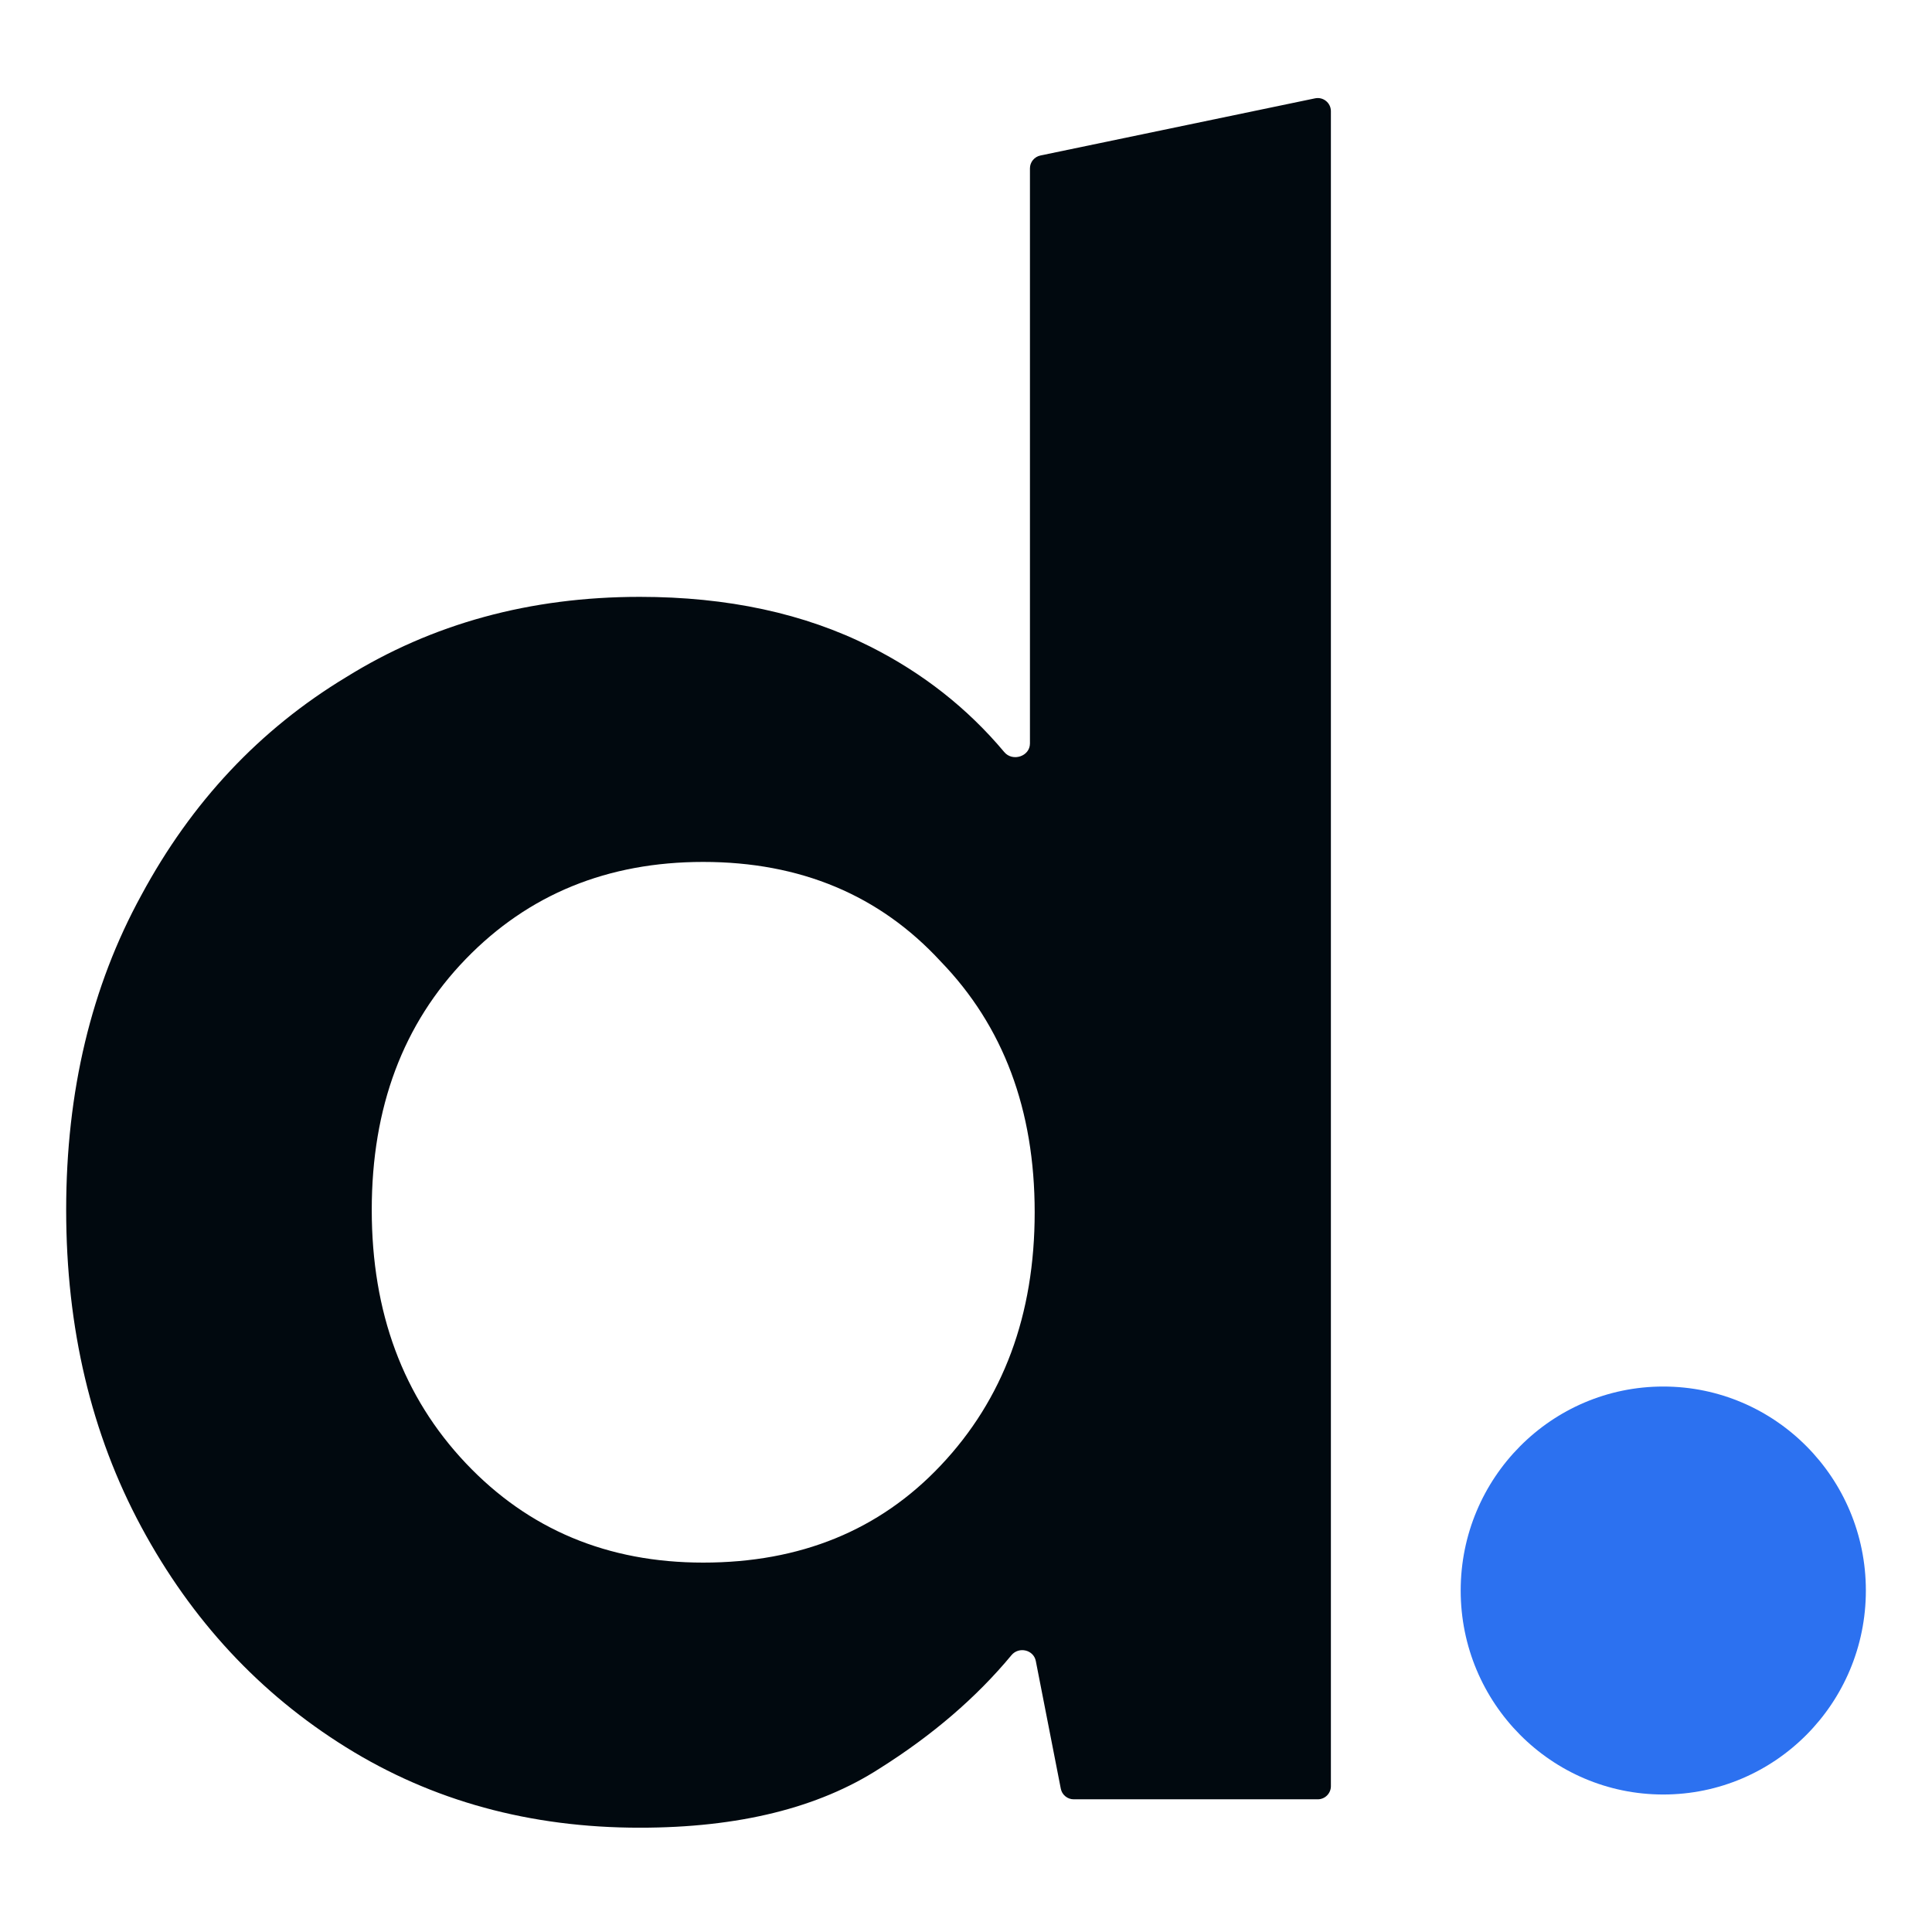 <svg width="60" height="60" viewBox="0 0 60 60" fill="none" xmlns="http://www.w3.org/2000/svg">
  <g clip-path="url(#clip0_892_721)">
    <path
      d="M19.868 56.761C16.461 56.761 13.419 55.928 10.743 54.261C8.066 52.595 5.949 50.317 4.391 47.425C2.833 44.533 2.055 41.25 2.055 37.574C2.055 33.899 2.833 30.64 4.391 27.798C5.949 24.907 8.066 22.652 10.743 21.034C13.419 19.369 16.461 18.536 19.868 18.536C22.593 18.536 24.978 19.05 27.023 20.079C28.661 20.904 30.049 21.997 31.188 23.356C31.445 23.665 31.986 23.491 31.986 23.089V5.228C31.986 5.035 32.122 4.869 32.312 4.829L40.84 3.054C41.093 3.001 41.332 3.194 41.332 3.453V55.471C41.332 55.524 41.322 55.578 41.301 55.627C41.28 55.677 41.25 55.722 41.212 55.76C41.174 55.798 41.129 55.828 41.08 55.848C41.03 55.869 40.977 55.879 40.923 55.879H33.345C33.25 55.879 33.159 55.846 33.086 55.786C33.012 55.726 32.962 55.642 32.944 55.549L32.168 51.584C32.099 51.233 31.639 51.128 31.411 51.404C30.323 52.716 28.957 53.89 27.315 54.923C25.416 56.148 22.934 56.761 19.868 56.761ZM21.839 48.528C24.856 48.528 27.315 47.523 29.212 45.514C31.159 43.456 32.133 40.834 32.133 37.648C32.133 34.463 31.159 31.866 29.212 29.856C27.315 27.798 24.856 26.768 21.839 26.768C18.87 26.768 16.412 27.773 14.466 29.782C12.519 31.792 11.545 34.389 11.545 37.574C11.545 40.76 12.519 43.382 14.466 45.441C16.413 47.499 18.87 48.528 21.839 48.528Z"
      fill="#01090F" />
    <path
      d="M51.654 55.73C55.129 55.73 57.946 52.894 57.946 49.395C57.946 45.897 55.129 43.06 51.654 43.06C48.18 43.06 45.363 45.897 45.363 49.395C45.363 52.894 48.18 55.73 51.654 55.73Z"
      fill="#2C71F0" />
  </g>
  <defs>
    <clipPath id="clip0_892_721">
      <rect width="56" height="53.76" fill="white" transform="translate(2 3)" />
    </clipPath>
  </defs>
</svg>